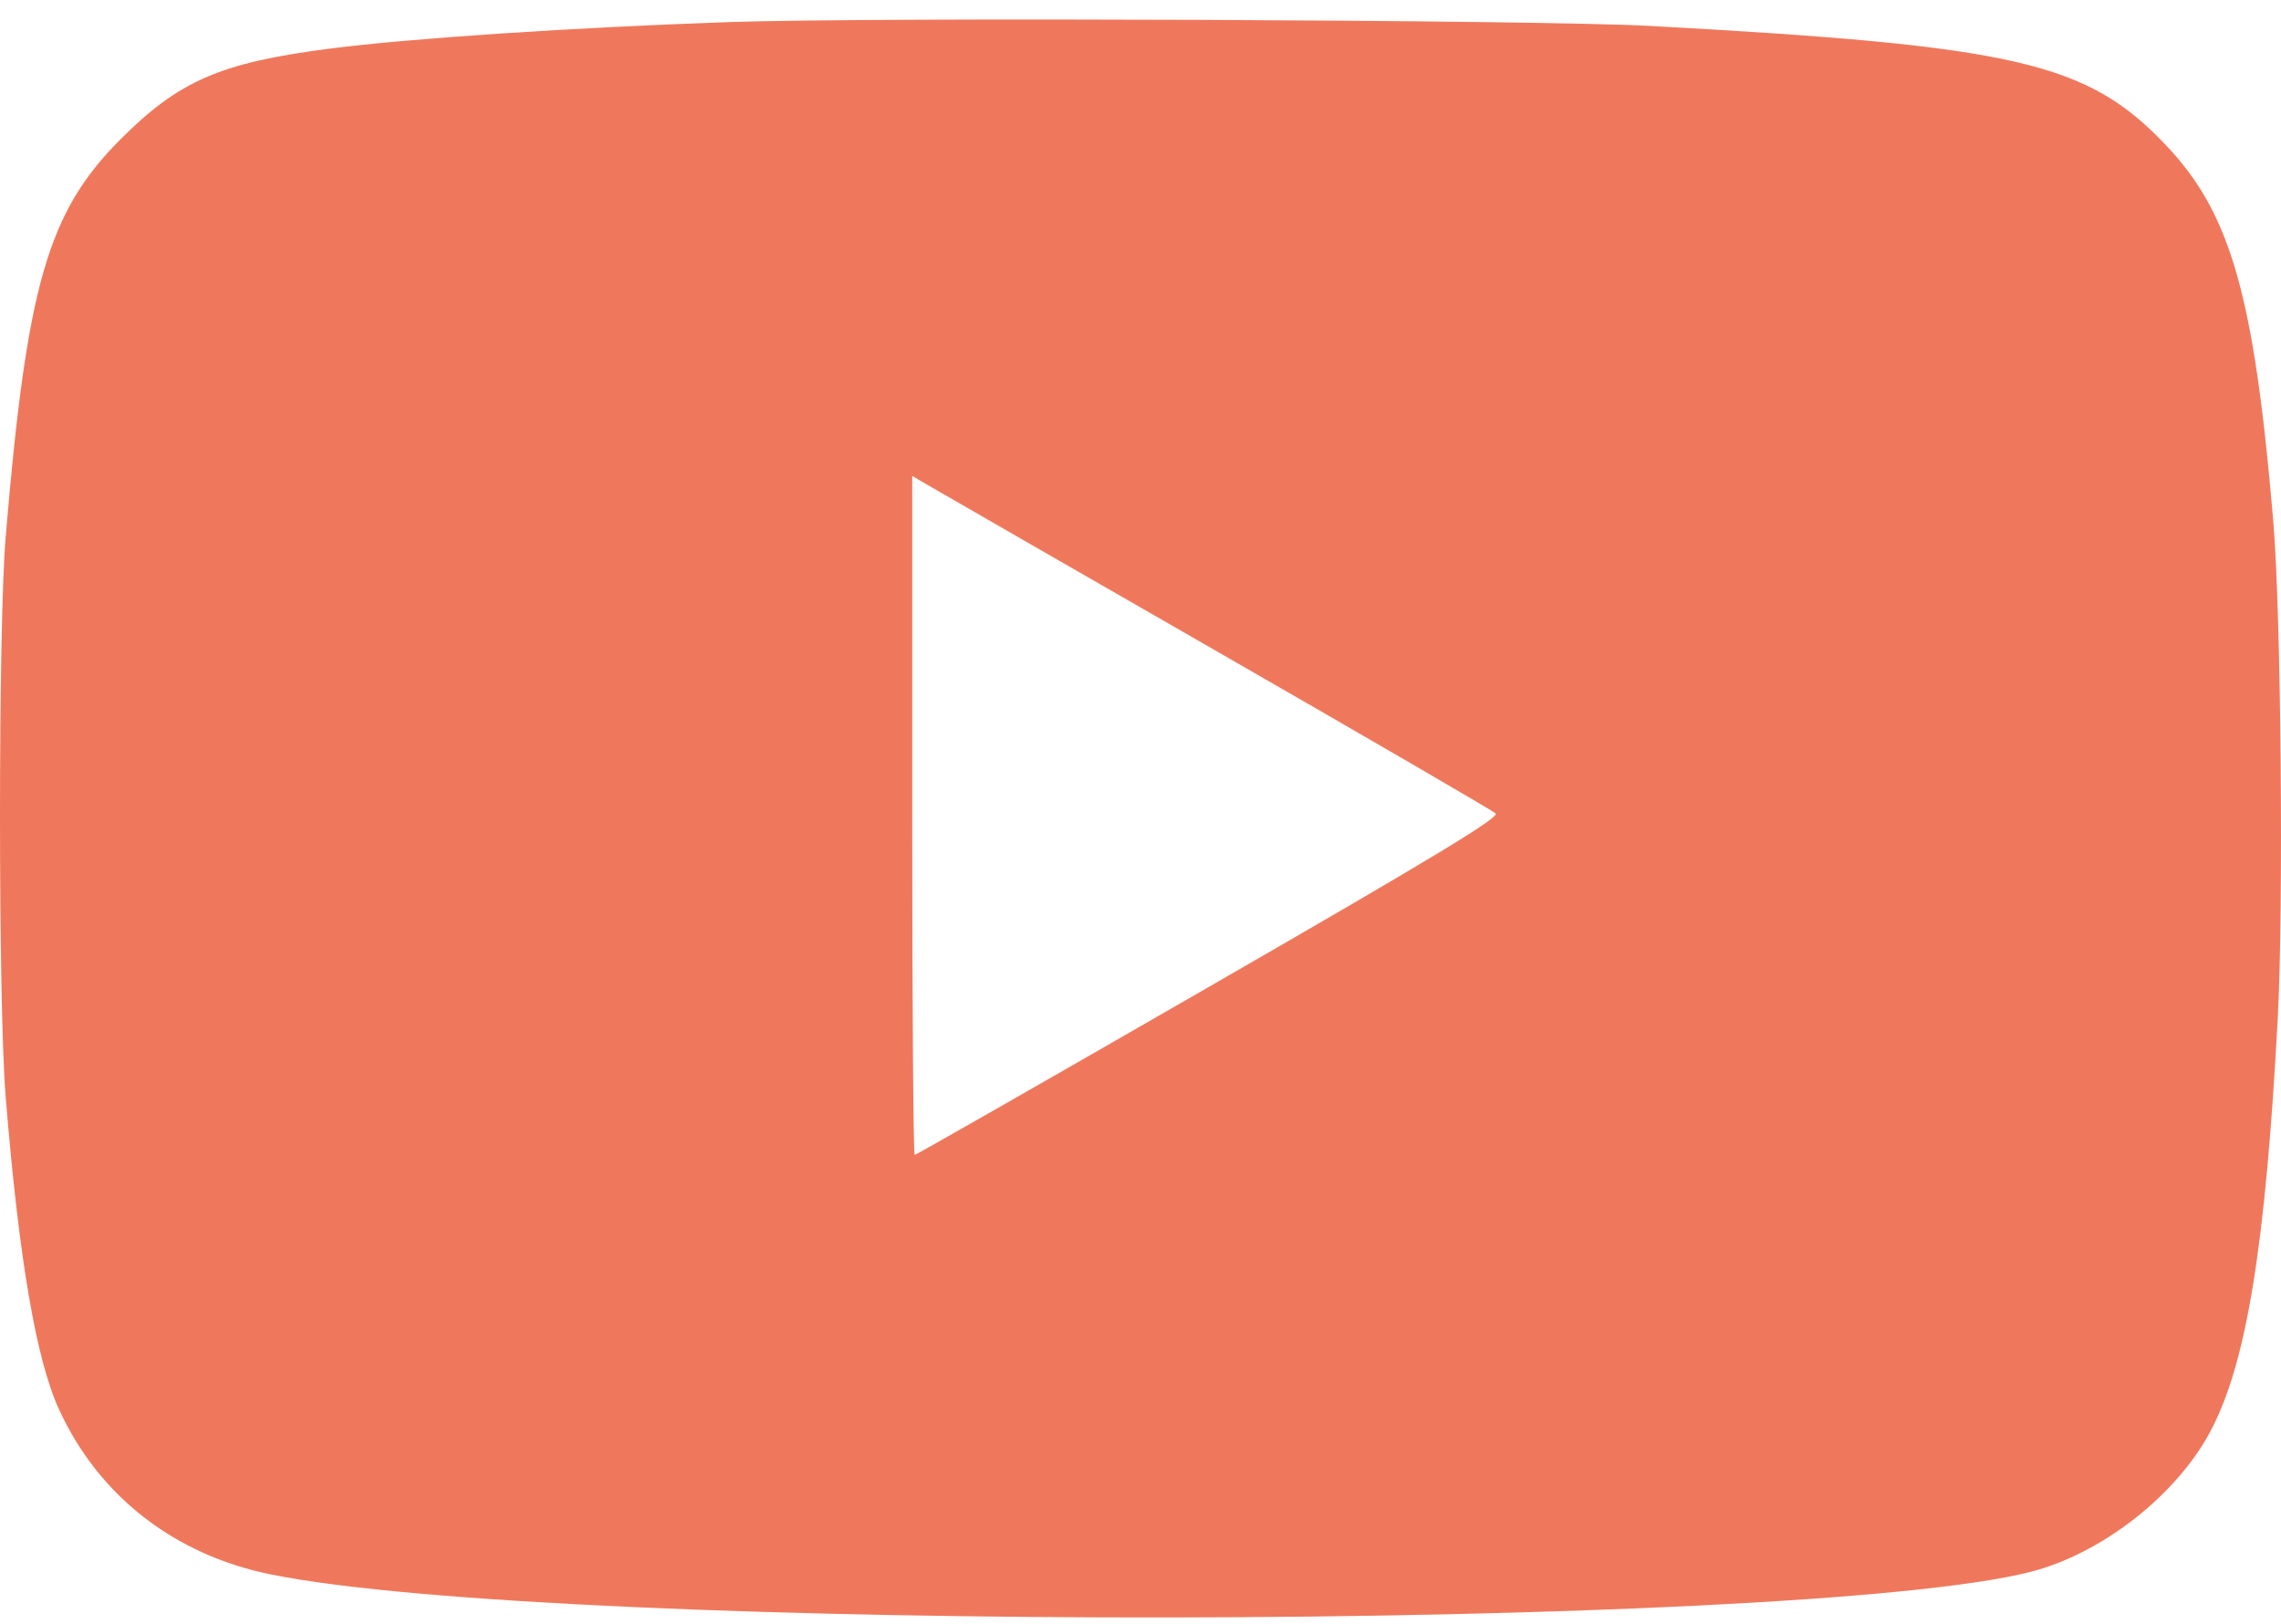 <svg width="66" height="47" viewBox="0 0 66 47" fill="none" xmlns="http://www.w3.org/2000/svg">
<path fill-rule="evenodd" clip-rule="evenodd" d="M21.103 0.639C16.578 0.795 11.862 1.109 9.549 1.406C6.378 1.814 5.179 2.334 3.476 4.042C1.383 6.142 0.774 8.255 0.164 15.54C-0.055 18.144 -0.054 29.07 0.164 31.741C0.546 36.419 1.044 39.335 1.707 40.781C2.855 43.287 5.046 44.992 7.843 45.559C16.222 47.255 51.954 47.204 58.742 45.486C60.83 44.958 63.021 43.233 63.992 41.352C65.014 39.376 65.559 35.985 65.907 29.442C66.078 26.229 66.001 17.736 65.777 15.089C65.223 8.546 64.546 6.175 62.67 4.2C60.388 1.798 58.347 1.327 47.695 0.748C44.5 0.575 25.241 0.495 21.103 0.639ZM35.173 18.826C39.54 21.335 43.185 23.454 43.275 23.536C43.4 23.651 41.521 24.788 34.987 28.552C30.34 31.229 26.506 33.419 26.466 33.419C26.427 33.419 26.395 28.999 26.395 23.596V13.772L26.815 14.018C27.045 14.154 30.807 16.317 35.173 18.826Z" fill="#EF785C"/>
</svg>
